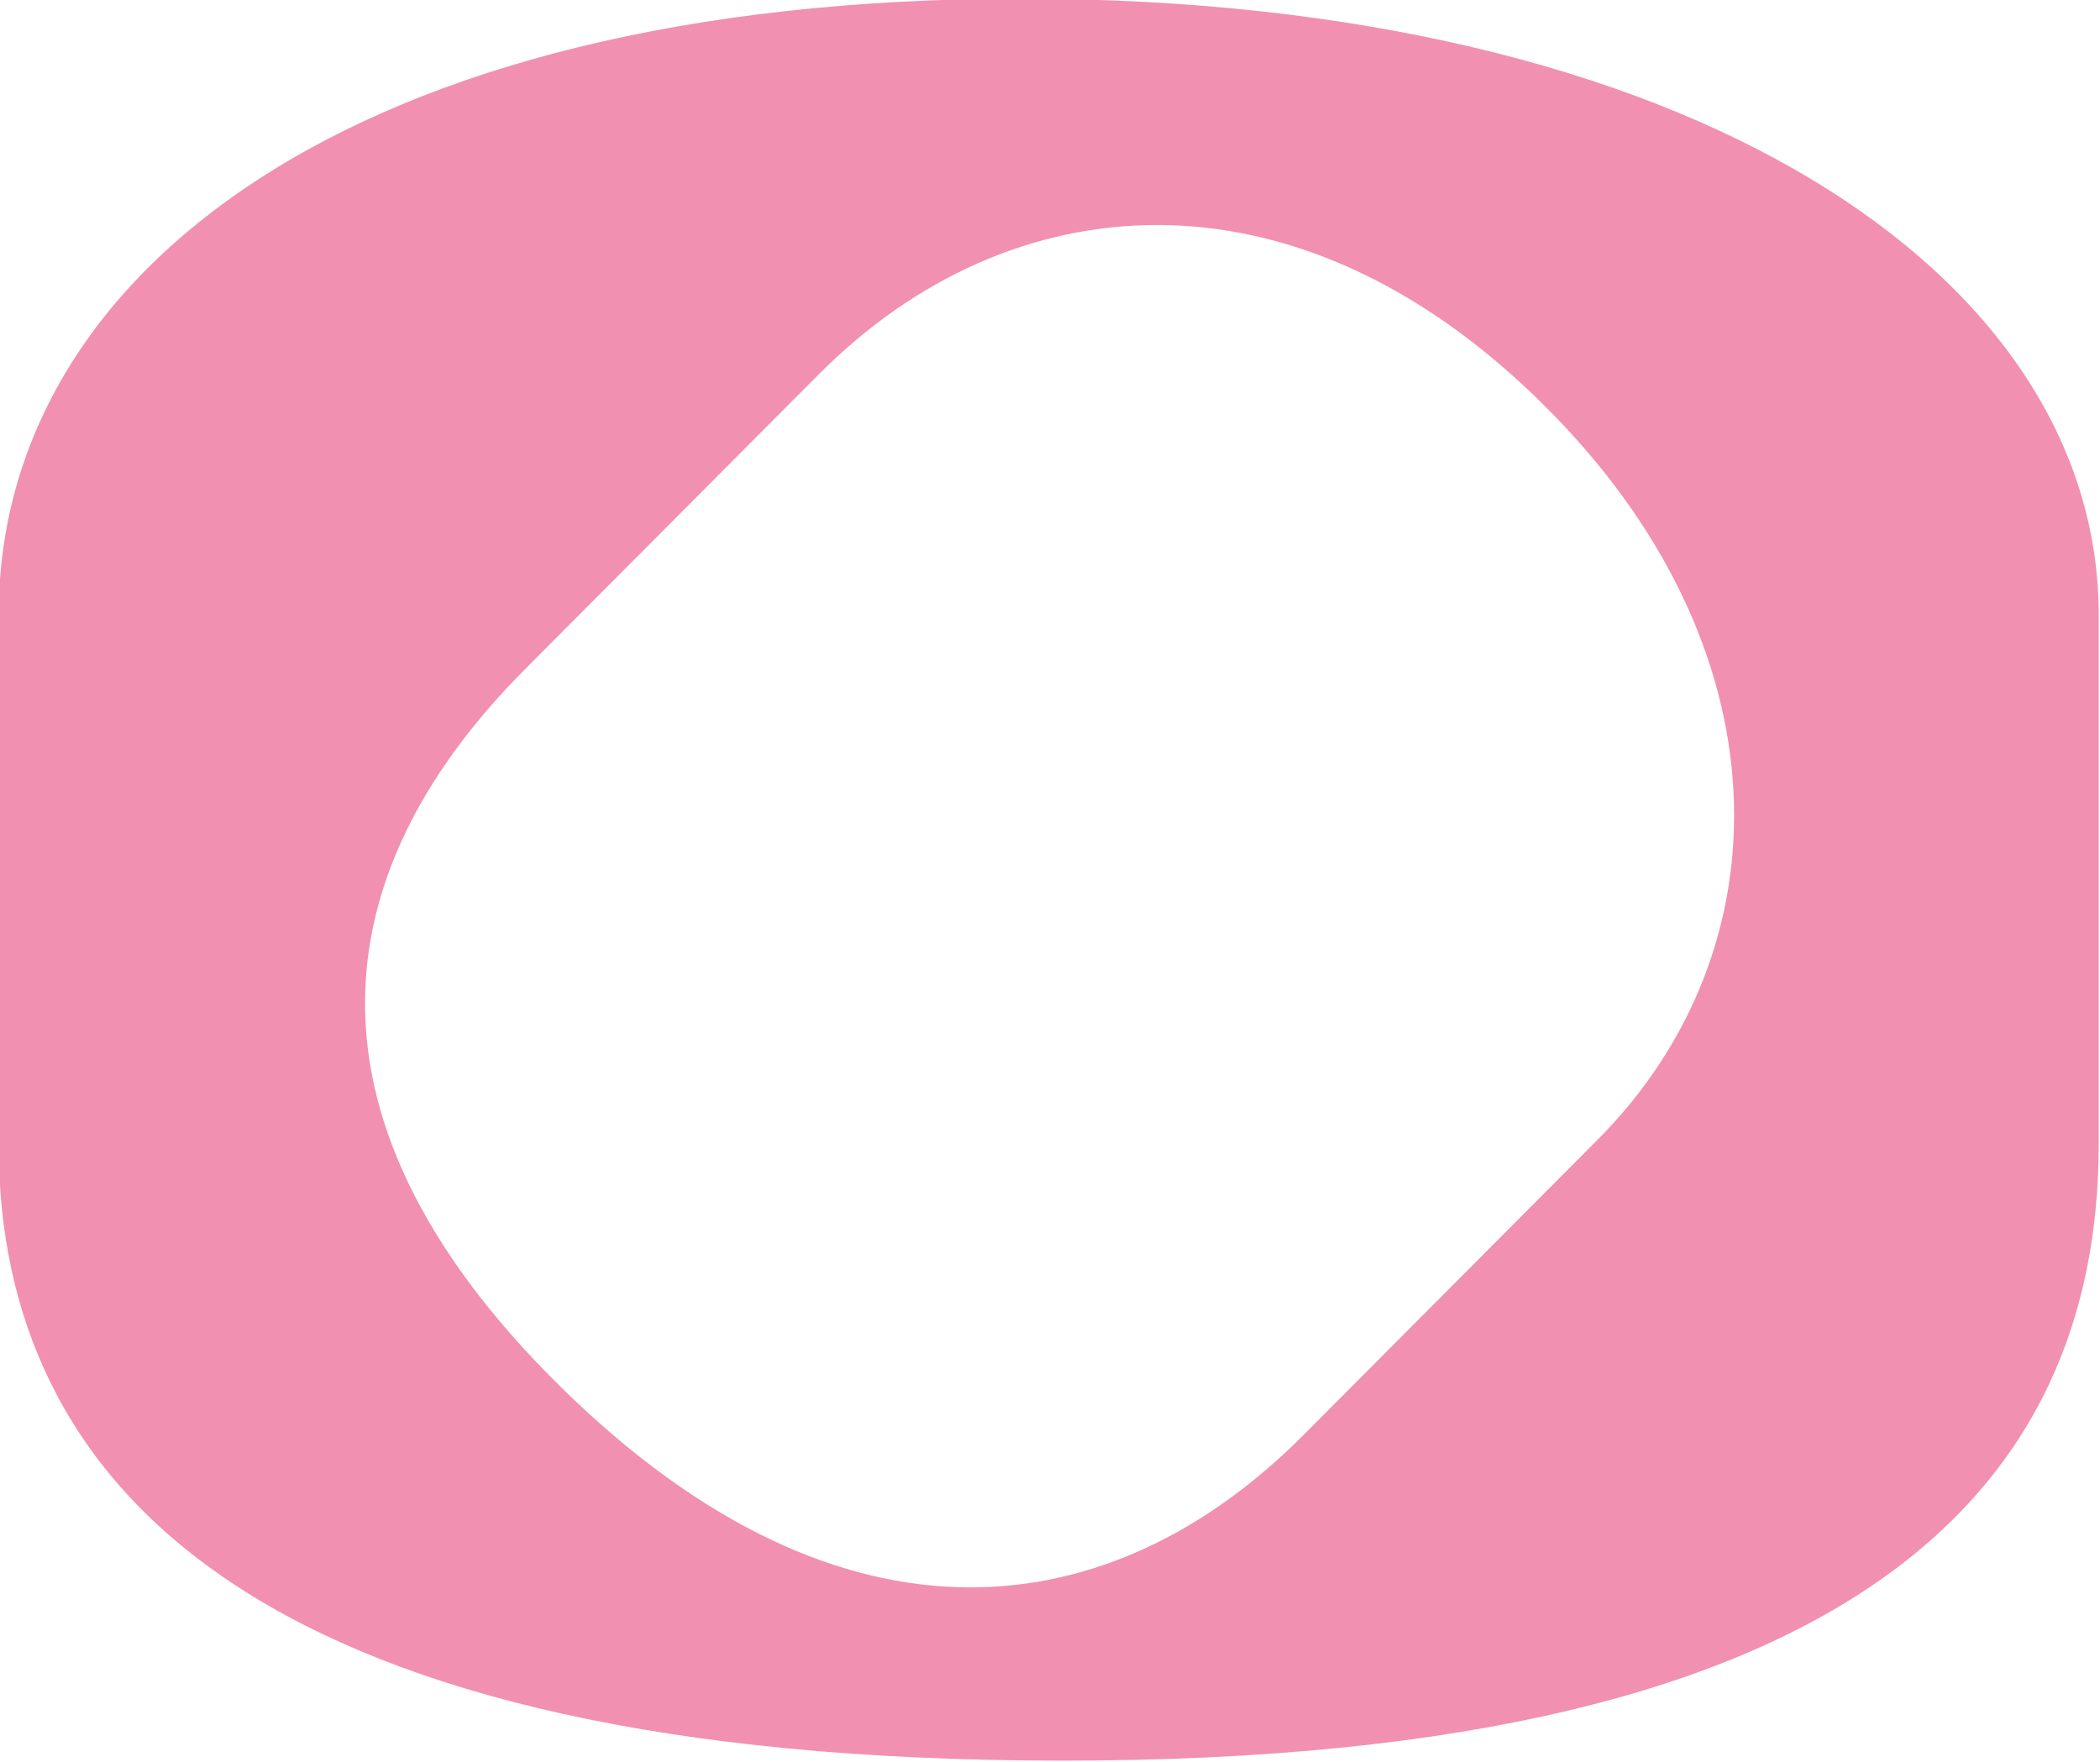 <svg xmlns="http://www.w3.org/2000/svg" id="Calque_1" viewBox="0 0 1501.17 1259.75"><defs><style>.cls-1{fill:#f190b0;}</style></defs><path id="Trac&#xE9;_105904" class="cls-1" d="M729.88-.94C250.89-.94-.94,196.27-.94,439.55v378.58c0,243.29,182.79,433.95,730.82,440.49,600.35,7.16,770.35-197.2,770.35-440.49v-378.58c0-243.29-291.35-440.49-770.35-440.49M1142,814.92l-210.67,211.52c-135.52,135.94-327.48,165.02-530.67-35-203.02-200.02-160.85-376.87-25.5-512.82l210.67-211.52c135.51-135.94,338.53-154.2,515.87,20.63,177.51,174.66,175.64,391.25,40.3,527.19"></path></svg>